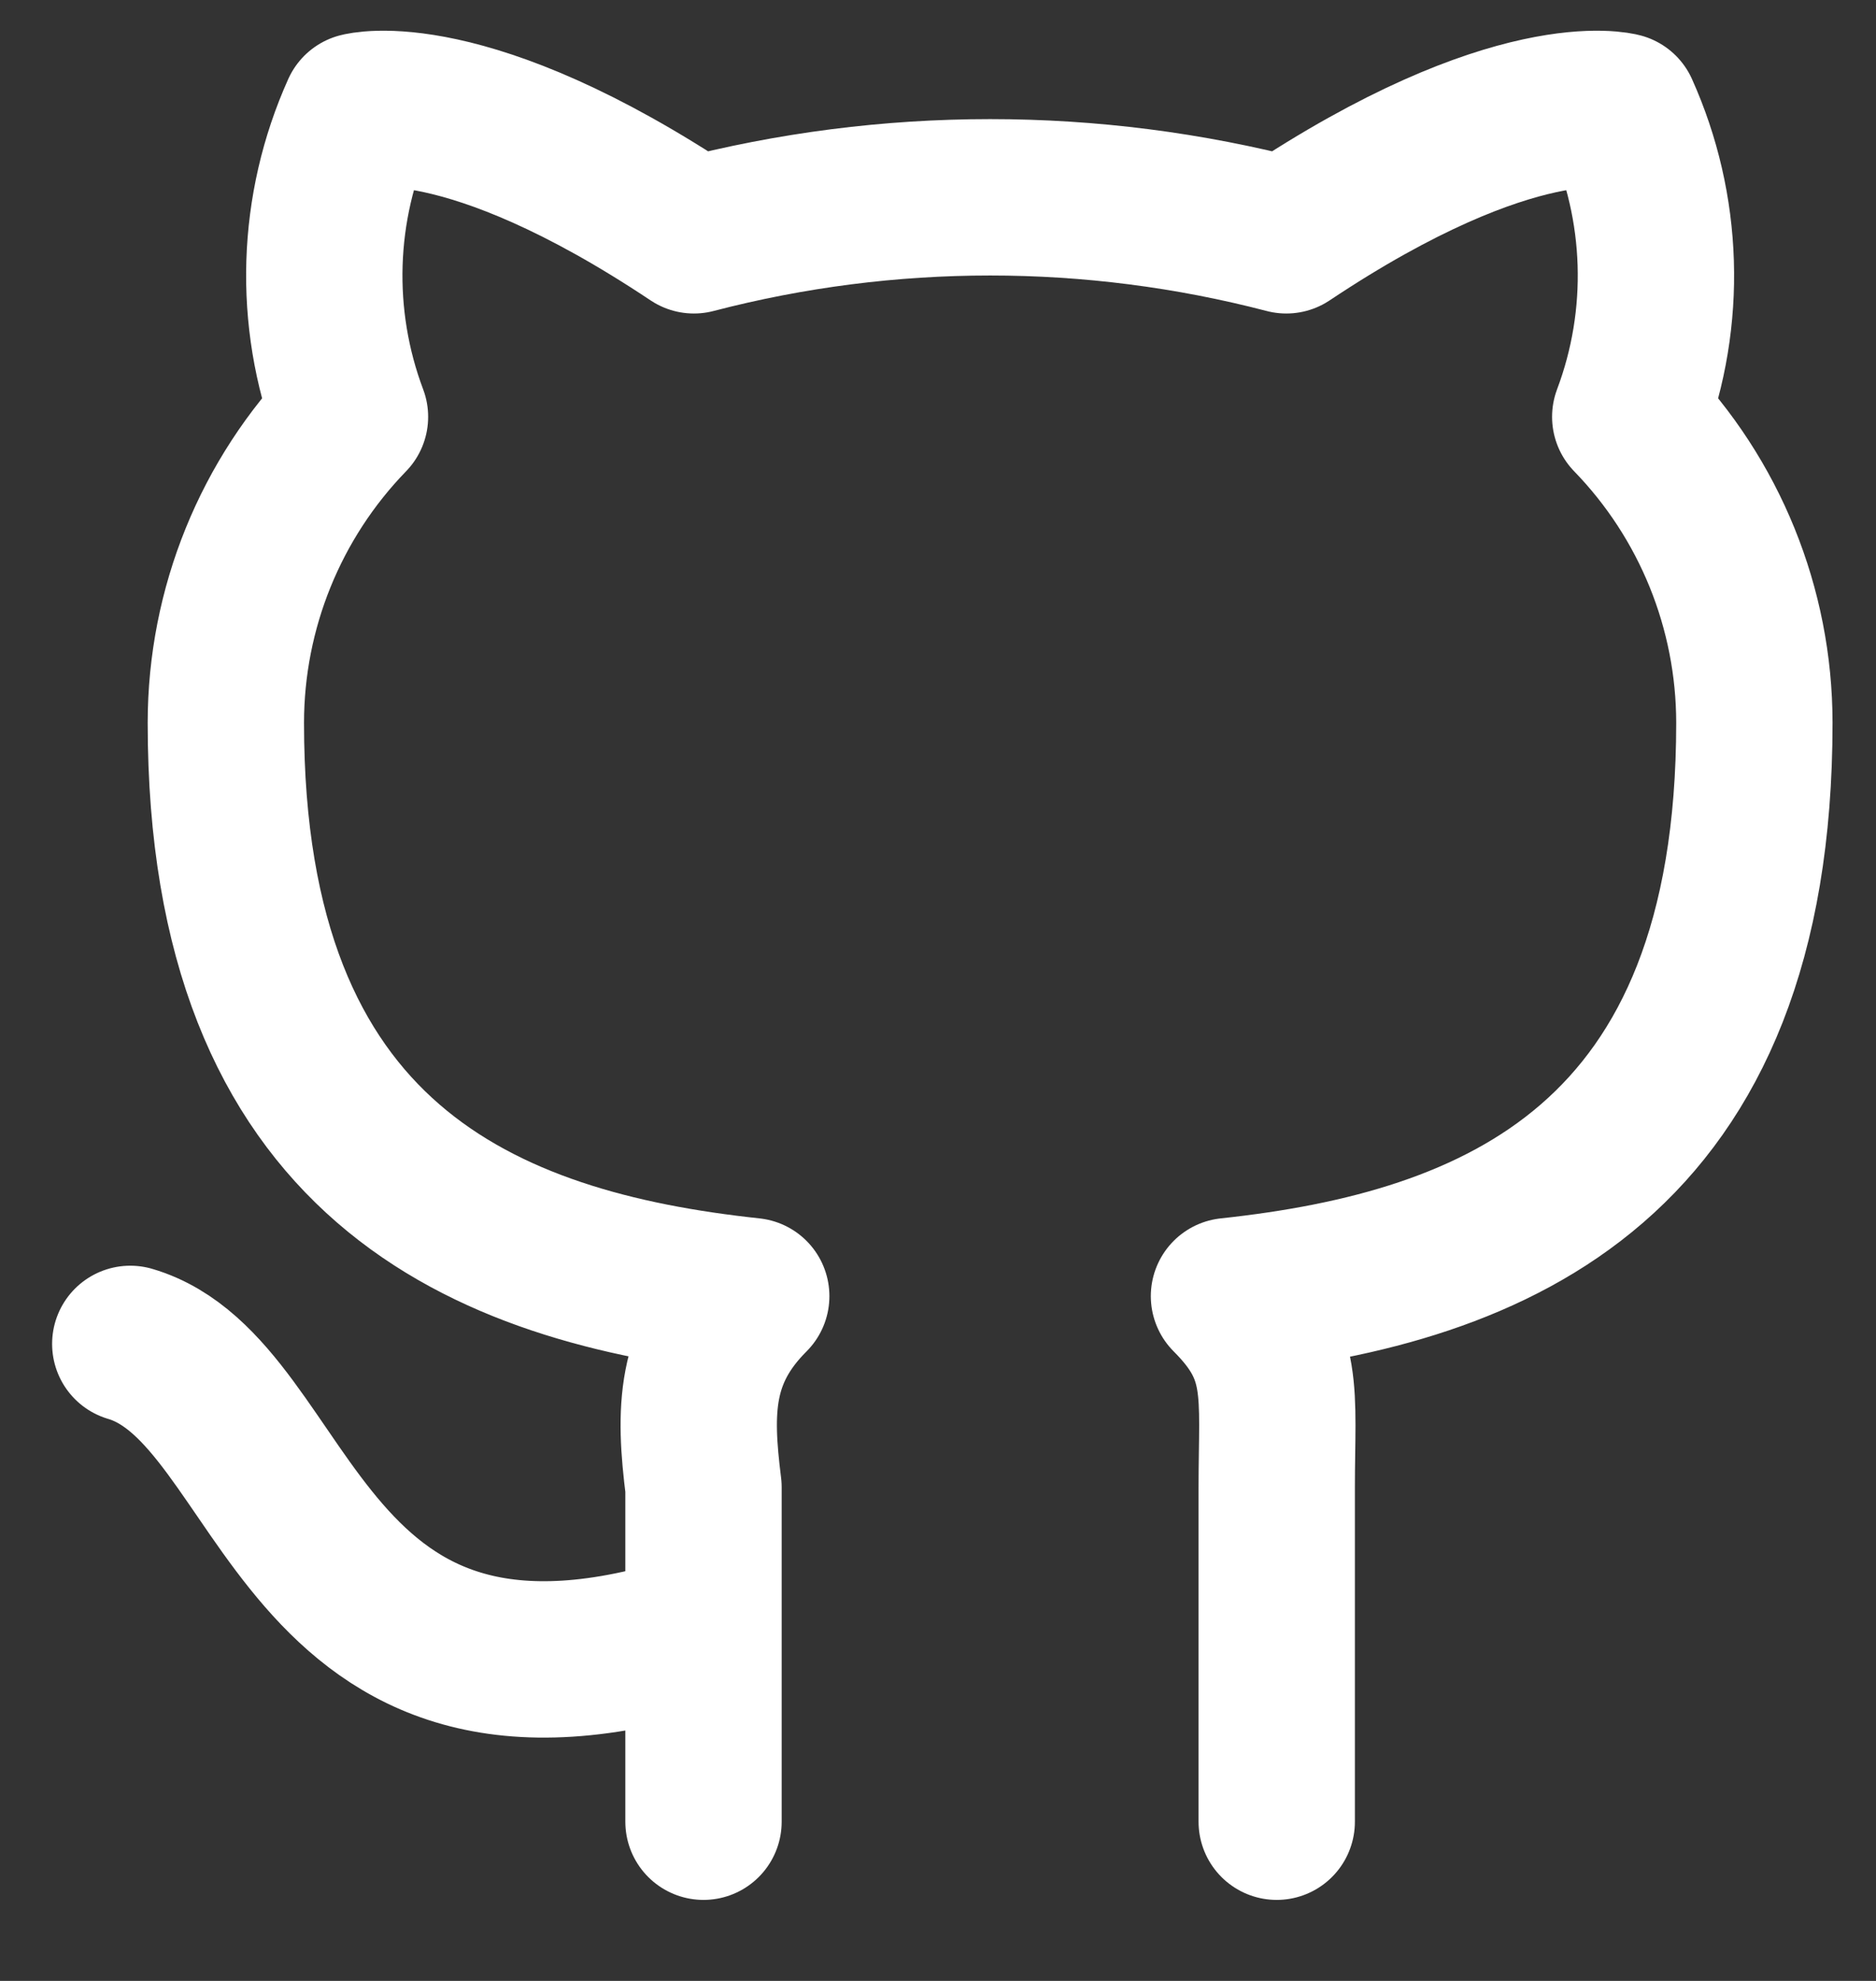 <svg width="18" height="19" viewBox="0 0 18 19" fill="none" xmlns="http://www.w3.org/2000/svg">
<rect x="0" y="0" width="18" height="19" fill="#333333" stroke="none"/>
<path d="M6.75 15.64C2.808 16.923 2.808 13.348 1.25 12.89M12.25 17.473V14.265C12.25 13.348 12.342 12.982 11.792 12.432C14.358 12.157 16.833 11.148 16.833 6.932C16.832 5.836 16.405 4.784 15.642 3.998C16 3.047 15.967 1.992 15.55 1.065C15.55 1.065 14.542 0.79 12.342 2.257C10.478 1.771 8.522 1.771 6.658 2.257C4.458 0.79 3.45 1.065 3.45 1.065C3.033 1.992 3 3.047 3.358 3.998C2.595 4.784 2.168 5.836 2.167 6.932C2.167 11.148 4.642 12.157 7.208 12.432C6.658 12.982 6.658 13.532 6.75 14.265V17.473" stroke="white" stroke-width="1.5" stroke-linecap="round" stroke-linejoin="round"/>
</svg>
